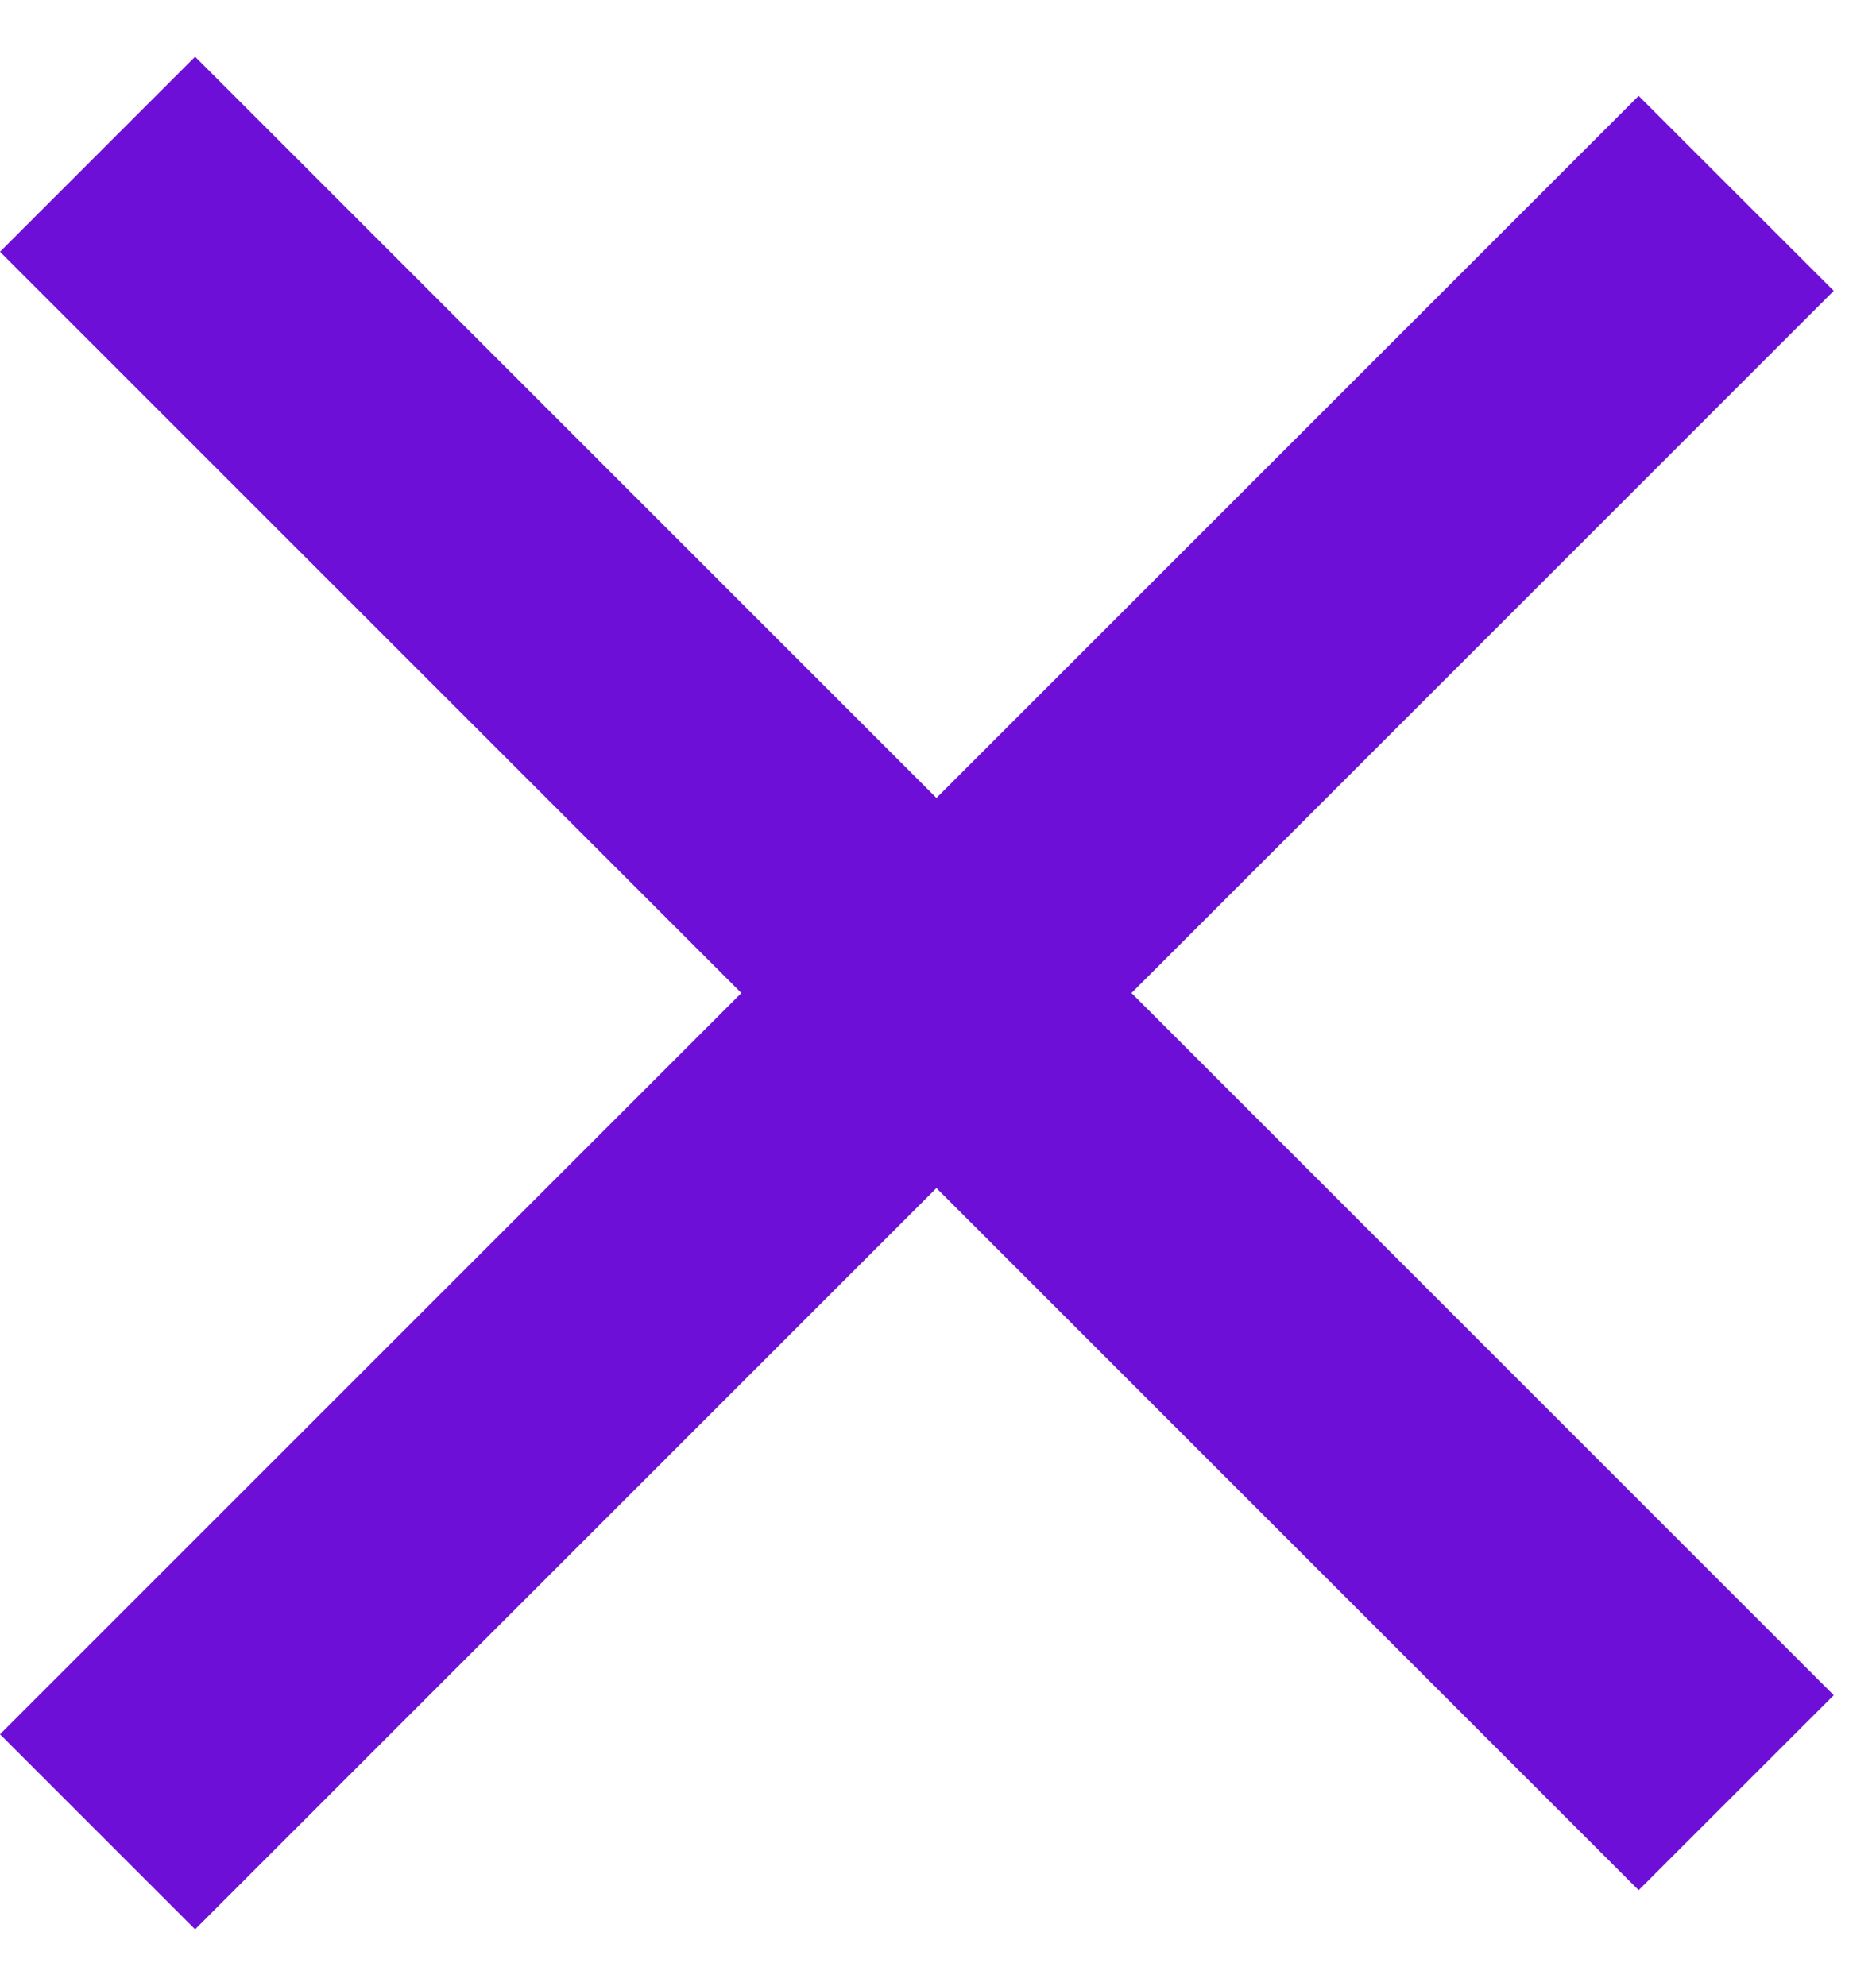 <svg width="17" height="18" viewBox="0 0 17 18" fill="none" xmlns="http://www.w3.org/2000/svg">
<path fill-rule="evenodd" clip-rule="evenodd" d="M14.849 17.131L-0 2.282L1.768 0.514L16.617 15.364L14.849 17.131Z" fill="#6E0FD7"/>
<path fill-rule="evenodd" clip-rule="evenodd" d="M0 15.718L14.849 0.869L16.617 2.636L1.768 17.486L0 15.718Z" fill="#6E0FD7"/>
</svg>
